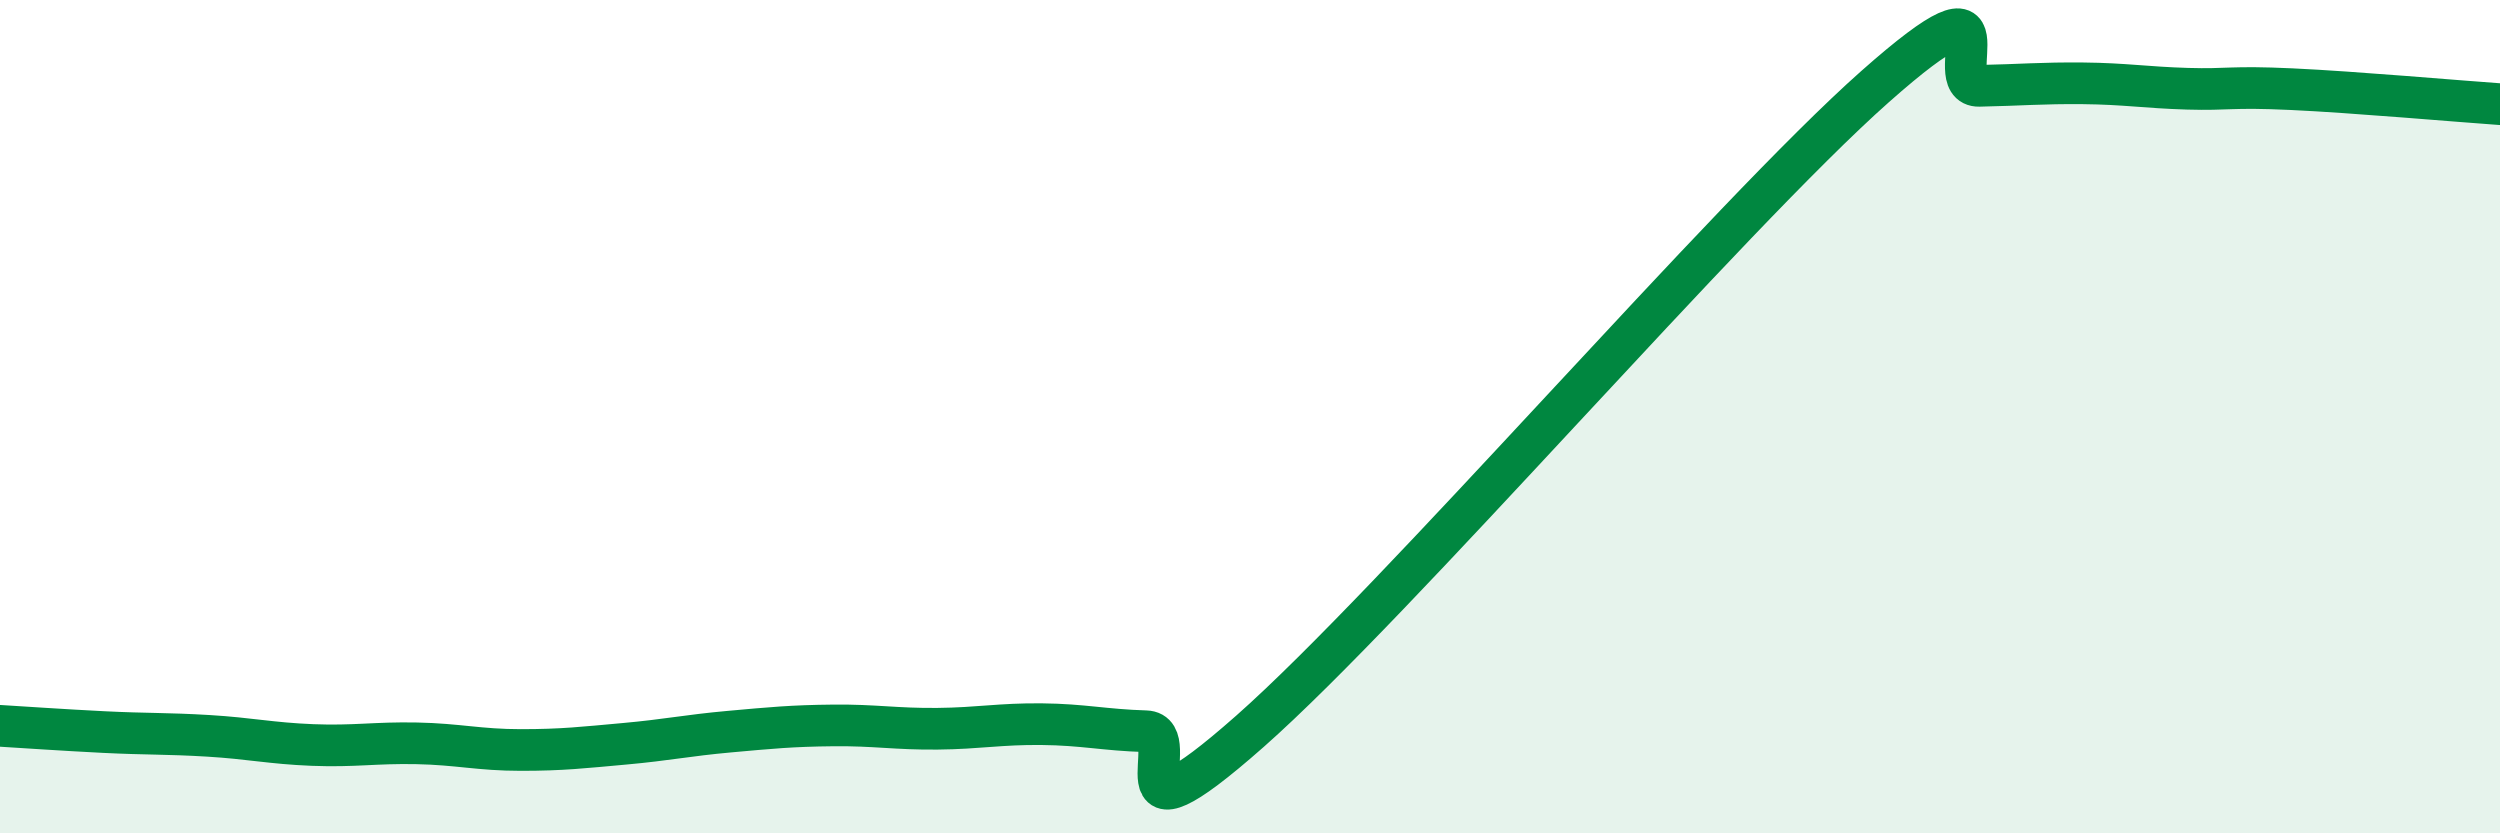 
    <svg width="60" height="20" viewBox="0 0 60 20" xmlns="http://www.w3.org/2000/svg">
      <path
        d="M 0,17.42 C 0.5,17.45 1.5,17.52 2.5,17.57 C 3.5,17.62 4,17.6 5,17.66 C 6,17.72 6.5,17.84 7.5,17.88 C 8.5,17.92 9,17.82 10,17.84 C 11,17.86 11.5,18 12.5,18 C 13.5,18 14,17.94 15,17.85 C 16,17.76 16.5,17.65 17.5,17.56 C 18.5,17.47 19,17.42 20,17.41 C 21,17.4 21.5,17.5 22.5,17.49 C 23.5,17.48 24,17.37 25,17.38 C 26,17.39 26.5,17.52 27.5,17.55 C 28.5,17.58 26.5,20.64 30,17.55 C 33.5,14.46 41.5,5.18 45,2.08 C 48.5,-1.02 46.5,2.08 47.5,2.06 C 48.5,2.04 49,1.99 50,2 C 51,2.01 51.5,2.1 52.5,2.13 C 53.5,2.16 53.5,2.07 55,2.14 C 56.5,2.21 59,2.43 60,2.5L60 20L0 20Z"
        fill="#008740"
        opacity="0.1"
        stroke-linecap="round"
        stroke-linejoin="round"
      />
      <path
        d="M 0,17.42 C 0.5,17.45 1.5,17.52 2.5,17.57 C 3.5,17.62 4,17.6 5,17.66 C 6,17.72 6.5,17.84 7.5,17.88 C 8.5,17.92 9,17.82 10,17.84 C 11,17.86 11.5,18 12.5,18 C 13.5,18 14,17.94 15,17.85 C 16,17.76 16.5,17.65 17.5,17.56 C 18.5,17.47 19,17.42 20,17.41 C 21,17.4 21.5,17.5 22.5,17.49 C 23.5,17.48 24,17.37 25,17.38 C 26,17.39 26.5,17.52 27.5,17.55 C 28.5,17.58 26.5,20.64 30,17.55 C 33.5,14.46 41.5,5.18 45,2.08 C 48.5,-1.02 46.5,2.08 47.5,2.06 C 48.5,2.04 49,1.99 50,2 C 51,2.01 51.5,2.1 52.5,2.13 C 53.5,2.16 53.5,2.07 55,2.14 C 56.5,2.21 59,2.43 60,2.5"
        stroke="#008740"
        stroke-width="1"
        fill="none"
        stroke-linecap="round"
        stroke-linejoin="round"
      />
    </svg>
  